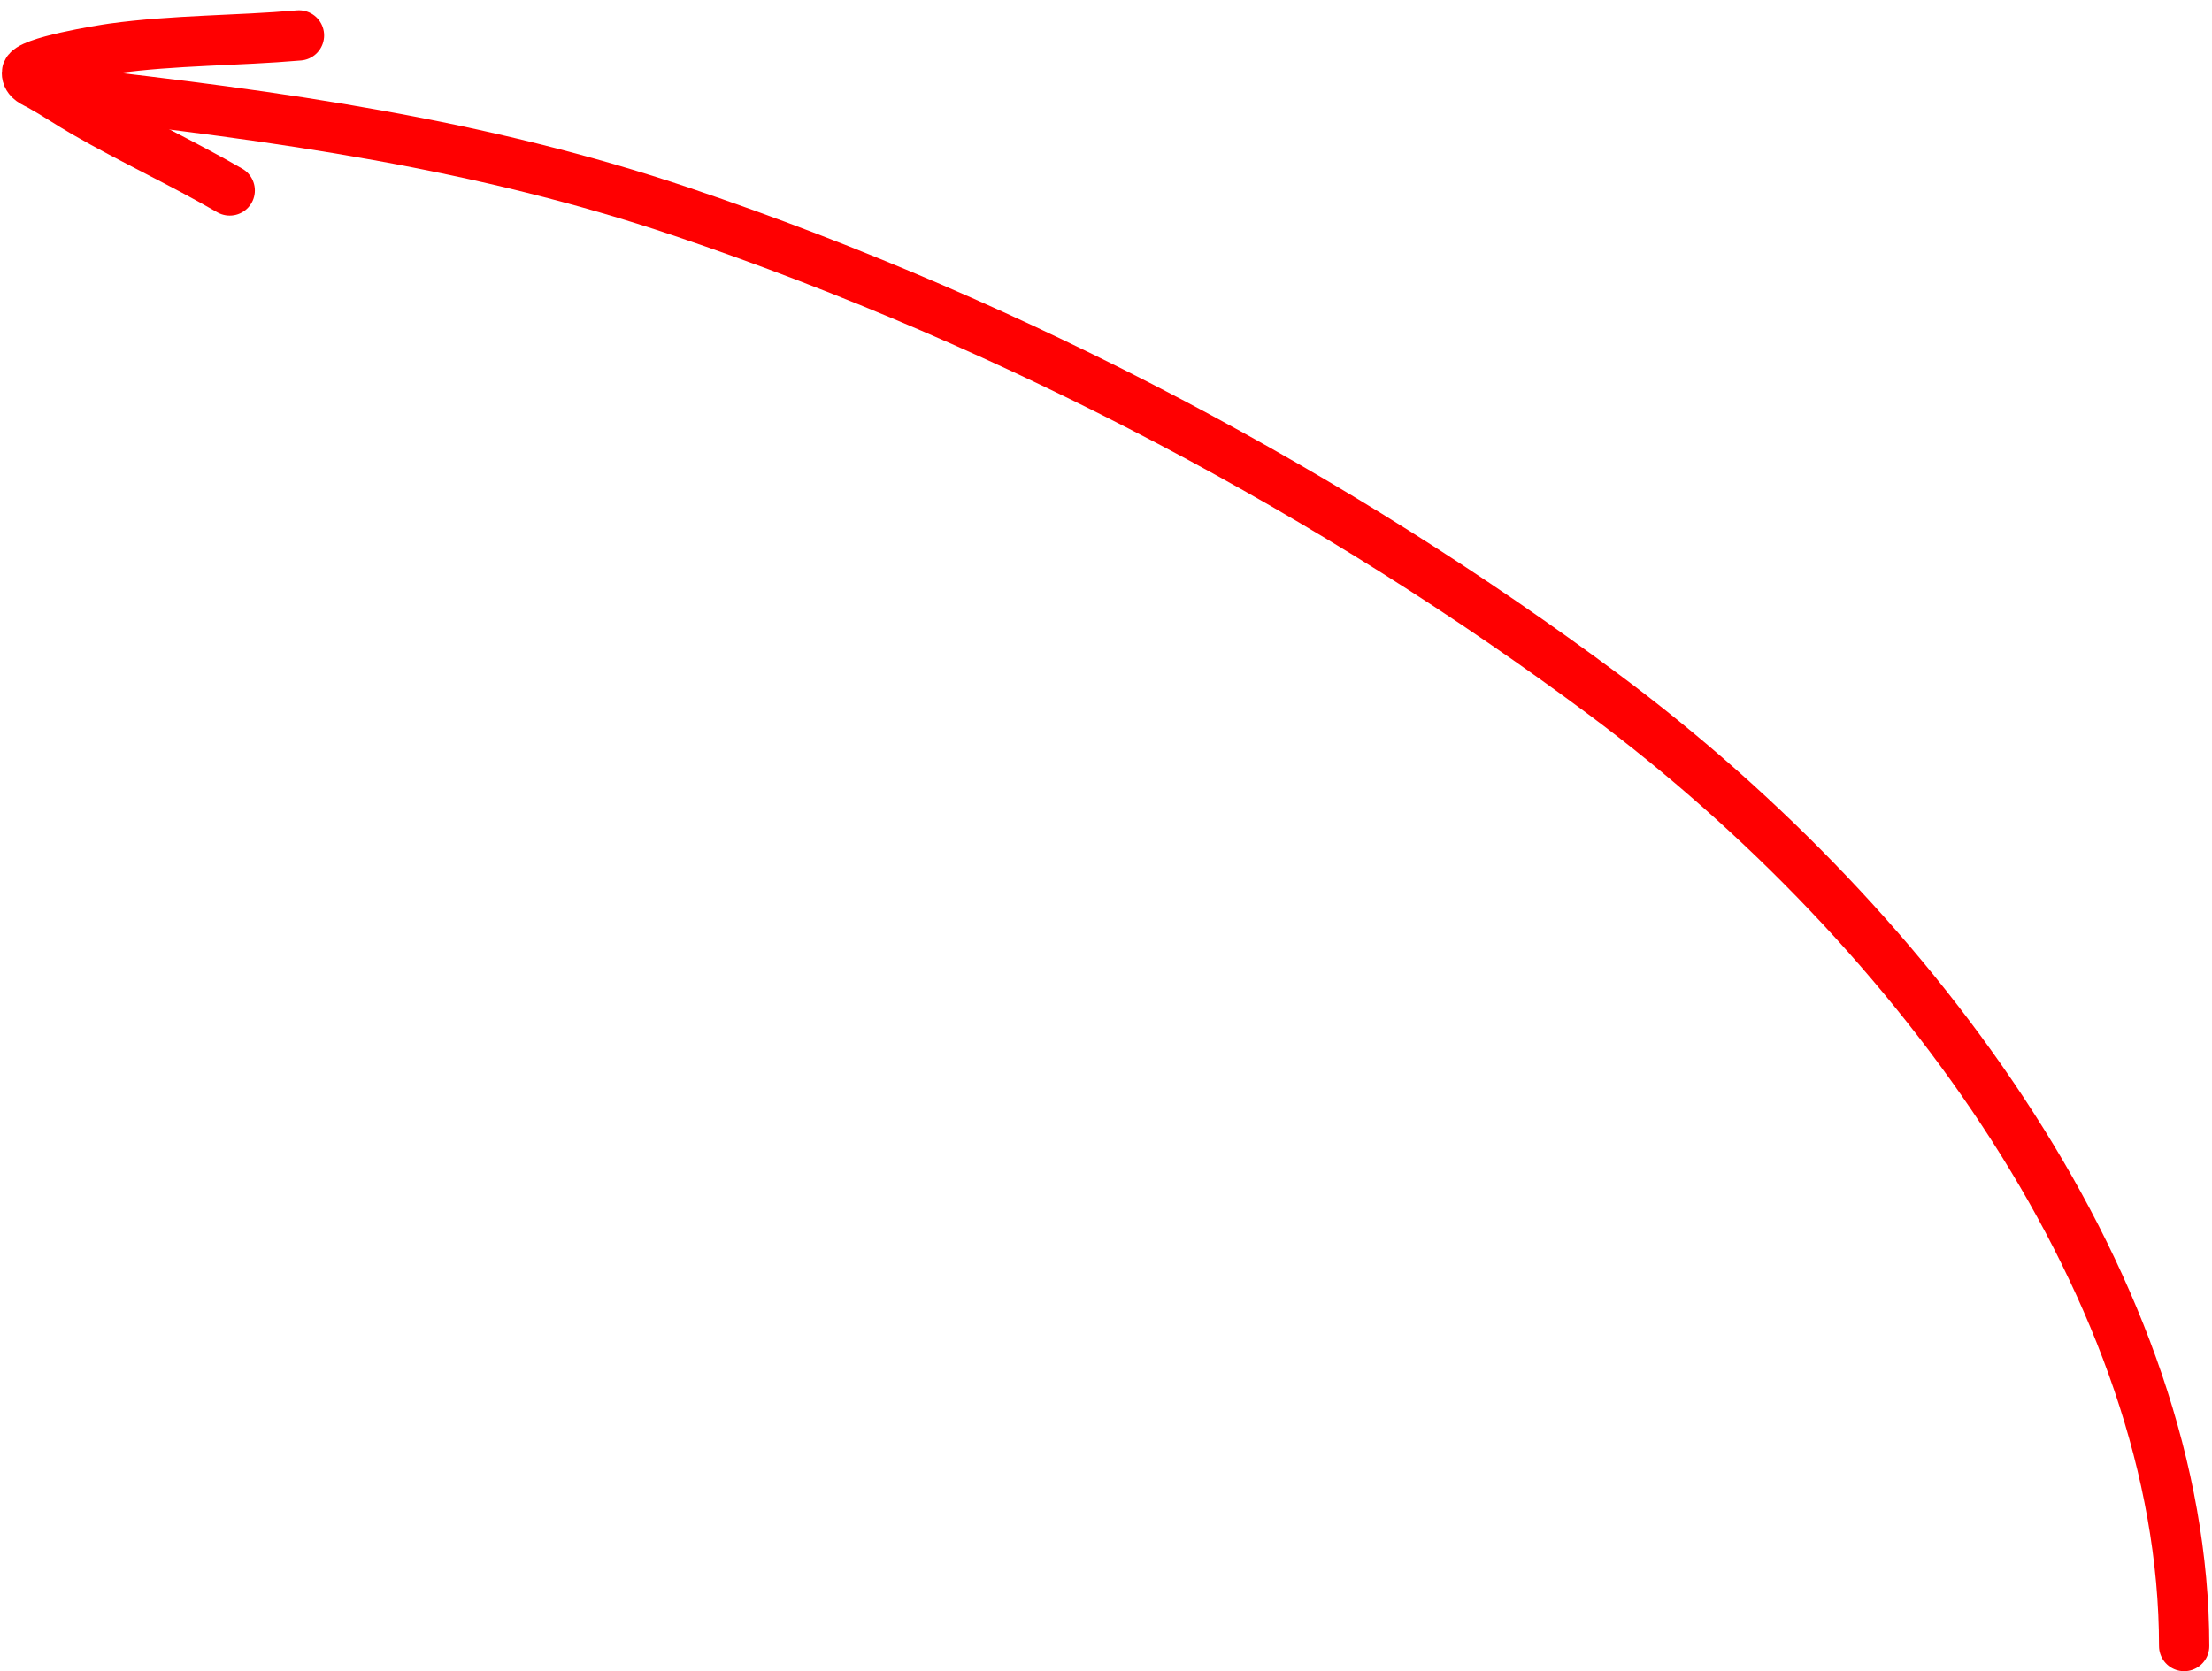 <?xml version="1.0" encoding="UTF-8"?> <svg xmlns="http://www.w3.org/2000/svg" width="176" height="133" viewBox="0 0 176 133" fill="none"> <path d="M173.786 131C173.786 103.041 152.833 74.053 127.631 55.288C106.422 39.496 81.191 25.96 54.276 16.866C38.266 11.457 22.19 9.221 5.122 7.313" stroke="#FF0001" stroke-width="4" stroke-linecap="round"></path> <path d="M23.788 2.821C18.834 3.25 13.893 3.185 8.953 3.864C8.212 3.966 2.155 4.934 2.141 5.787C2.131 6.385 2.744 6.567 3.182 6.811C4.395 7.483 5.543 8.267 6.745 8.959C10.531 11.137 14.499 12.966 18.279 15.158" stroke="#FF0001" stroke-width="4" stroke-linecap="round"></path> </svg> 
